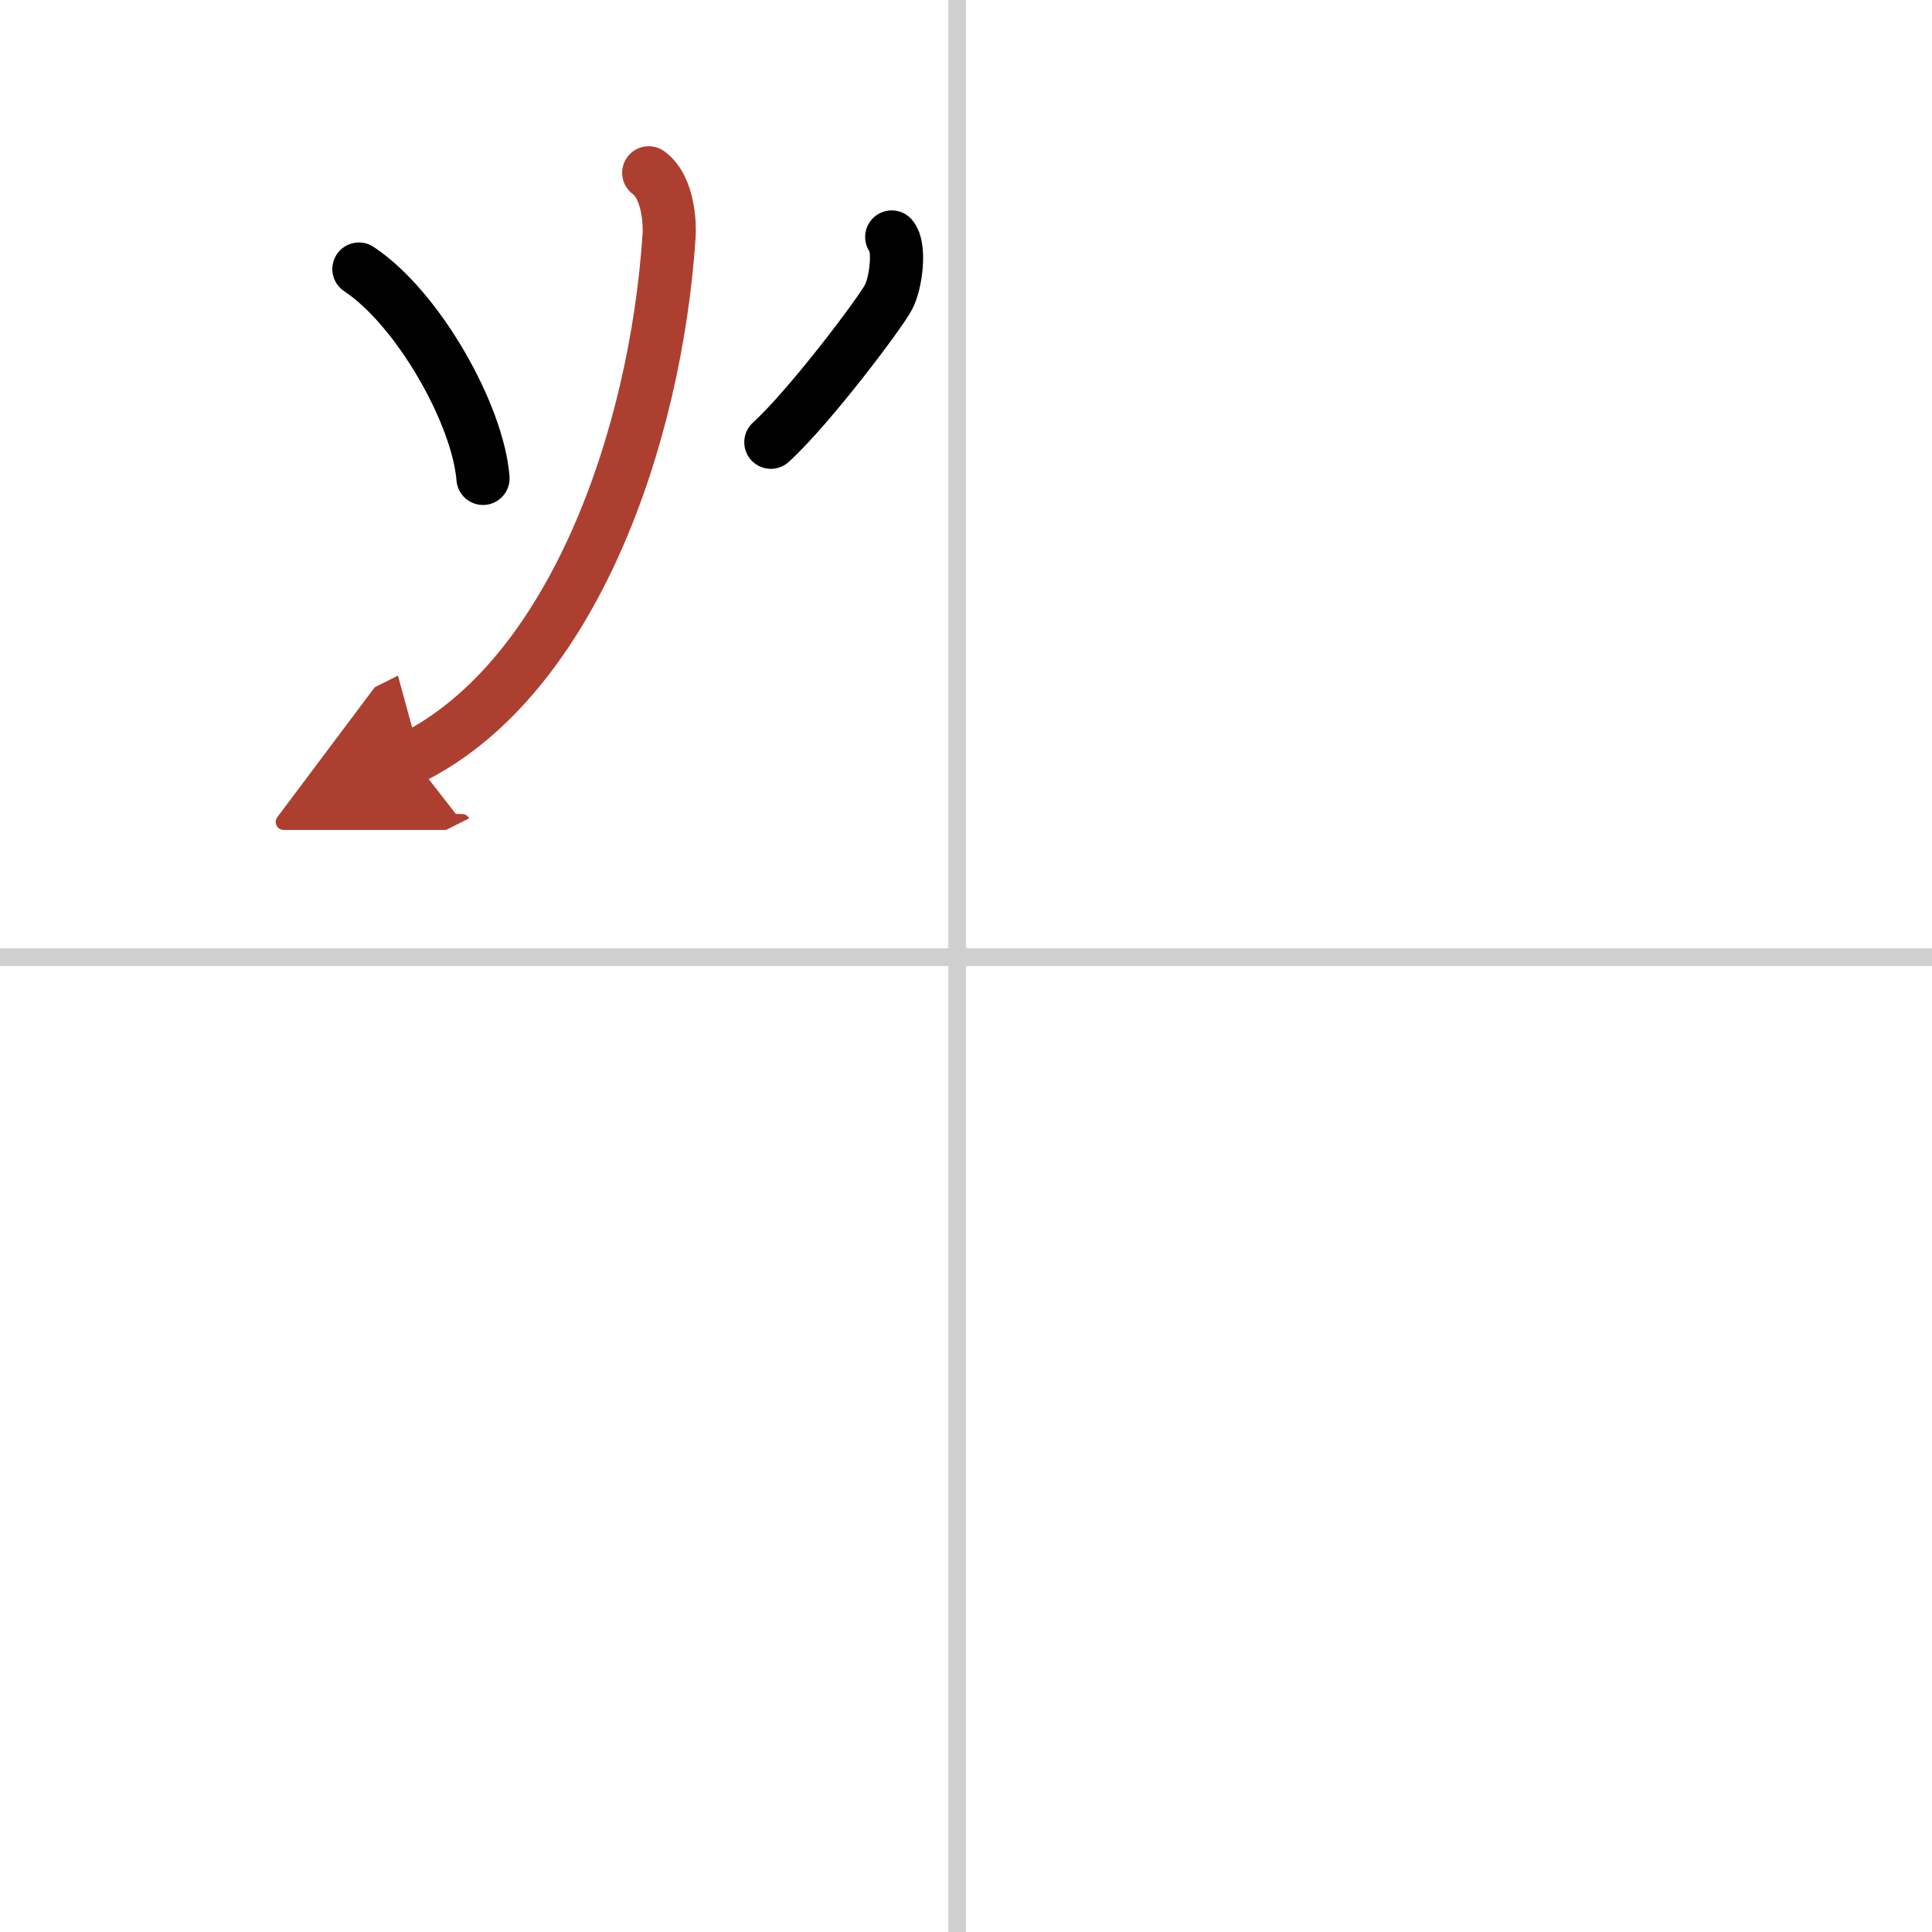 <svg width="400" height="400" viewBox="0 0 109 109" xmlns="http://www.w3.org/2000/svg"><defs><marker id="a" markerWidth="4" orient="auto" refX="1" refY="5" viewBox="0 0 10 10"><polyline points="0 0 10 5 0 10 1 5" fill="#ad3f31" stroke="#ad3f31"/></marker></defs><g fill="none" stroke="#000" stroke-linecap="round" stroke-linejoin="round" stroke-width="3"><rect width="100%" height="100%" fill="#fff" stroke="#fff"/><line x1="54" x2="54" y2="109" stroke="#d0d0d0" stroke-width="1"/><line x2="109" y1="54" y2="54" stroke="#d0d0d0" stroke-width="1"/><path d="m20.25 15.18c3.36 2.23 6.72 8.22 7 11.81"/><path d="m50.31 13.37c0.48 0.55 0.26 2.55-0.18 3.39-0.43 0.85-4.46 6.21-6.64 8.19"/><path d="m36.6 9.75c1.15 0.84 1.19 2.99 1.15 3.53-0.75 11.47-5.5 24.97-14.5 29.47" marker-end="url(#a)" stroke="#ad3f31"/></g></svg>
